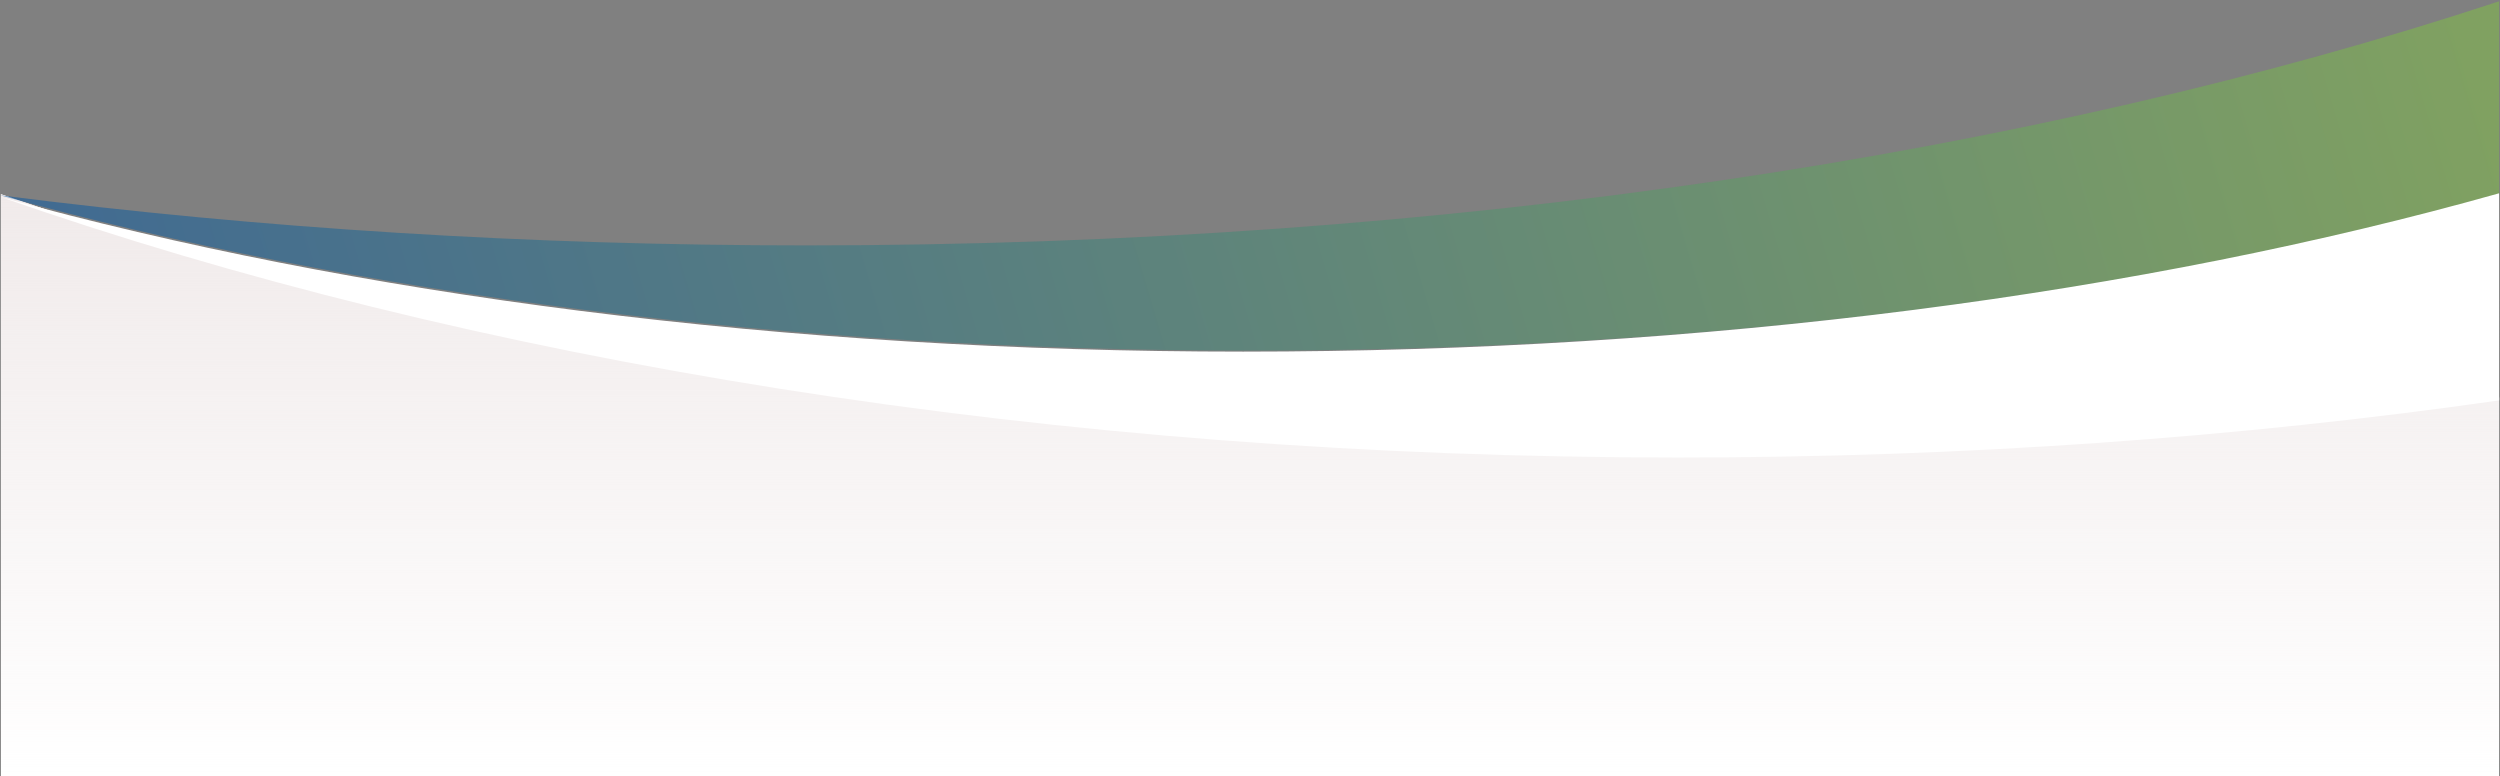 <svg xmlns="http://www.w3.org/2000/svg" xmlns:xlink="http://www.w3.org/1999/xlink" width="1367" height="424.327" viewBox="0 0 1367 424.327">
  <rect x="0" y="0" width="1367" height="424.327" fill="#808080" stroke="none"/>
  <defs>
    <linearGradient id="linear-gradient" x1="0.5" x2="0.5" y2="1" gradientUnits="objectBoundingBox">
      <stop offset="0" stop-color="#f0eaea"/>
      <stop offset="0" stop-color="#f0eaea" stop-opacity="0.984"/>
      <stop offset="1" stop-color="#f0eaea" stop-opacity="0"/>
    </linearGradient>
    <clipPath id="clip-path">
      <rect id="Rectangle_12222" data-name="Rectangle 12222" width="1366" height="318.136" fill="#fff"/>
    </clipPath>
    <clipPath id="clip-path-2">
      <rect id="Rectangle_12222-2" data-name="Rectangle 12222" width="1366" height="318.136" fill="url(#linear-gradient)"/>
    </clipPath>
    <linearGradient id="linear-gradient-3" y1="0.5" x2="1" y2="0.459" gradientUnits="objectBoundingBox">
      <stop offset="0" stop-color="#0054a5"/>
      <stop offset="1" stop-color="#80c242"/>
    </linearGradient>
  </defs>
  <g id="Group_12469" data-name="Group 12469" transform="translate(0.5 -518.309)">
    <g id="Group_12389" data-name="Group 12389" transform="translate(0 624.5)">
      <g id="Group_12386" data-name="Group 12386" clip-path="url(#clip-path)">
        <path id="Path_96347" data-name="Path 96347" d="M1366,318.136H0V0C31.889,11.148,65.118,21.848,98.766,31.8c33.771,9.988,68.8,19.471,104.125,28.185C238.4,68.744,275.1,76.946,311.962,84.363c37.142,7.471,75.364,14.327,113.606,20.379C583.479,129.73,748.853,142.4,917.1,142.4c38.672,0,77.723-.681,116.067-2.024,37.944-1.328,76.2-3.339,113.707-5.976,37.138-2.611,74.5-5.9,111.045-9.786,36.217-3.847,72.581-8.373,108.083-13.451V318.135Z" fill="#fff"/>
      </g>
    </g>
    <g id="Group_12387" data-name="Group 12387" transform="translate(0 624.5)">
      <g id="Group_12386-2" data-name="Group 12386" clip-path="url(#clip-path-2)">
        <path id="Path_96347-2" data-name="Path 96347" d="M1366,318.136H0V0C31.889,11.148,65.118,21.848,98.766,31.8c33.771,9.988,68.8,19.471,104.125,28.185C238.4,68.744,275.1,76.946,311.962,84.363c37.142,7.471,75.364,14.327,113.606,20.379C583.479,129.73,748.853,142.4,917.1,142.4c38.672,0,77.723-.681,116.067-2.024,37.944-1.328,76.2-3.339,113.707-5.976,37.138-2.611,74.5-5.9,111.045-9.786,36.217-3.847,72.581-8.373,108.083-13.451V318.135Z" fill="url(#linear-gradient)"/>
      </g>
    </g>
    <path id="Subtraction_11" data-name="Subtraction 11" d="M3945,1253c-124.682,0-247.436-7.529-364.85-22.379-56.812-7.185-112.681-16.15-166.056-26.644-52.729-10.367-103.9-22.4-152.094-35.765v-.056c142.013,18.143,290.219,27.343,440.5,27.343,43.361,0,87.131-.778,130.095-2.312,42.418-1.515,85.123-3.8,126.928-6.806,41.321-2.967,82.8-6.7,123.287-11.107,40.07-4.358,80.165-9.477,119.17-15.214,38.659-5.687,77.209-12.123,114.579-19.128,37.093-6.954,73.938-14.641,109.513-22.848,35.37-8.16,70.352-17.034,103.972-26.375,33.485-9.3,66.442-19.3,97.957-29.708v106.212c-48.2,13.365-99.368,25.4-152.094,35.765-53.374,10.495-109.243,19.459-166.055,26.644C4192.436,1245.471,4069.682,1253,3945,1253Z" transform="translate(-3262 -543)" stroke="rgba(0,0,0,0)" stroke-miterlimit="10" stroke-width="1" opacity="0.5" fill="url(#linear-gradient-3)"/>
    <path id="Subtraction_14" data-name="Subtraction 14" d="M924.52,771C756.275,771,590.9,758.33,432.99,733.341c-38.26-6.055-76.482-12.911-113.607-20.379-36.854-7.414-73.551-15.616-109.072-24.378C175,679.872,139.967,670.389,106.187,660.4c-33.632-9.947-66.862-20.646-98.766-31.8,97.354,26.974,203.964,47.907,316.869,62.214C440.991,705.6,562.92,713.1,686.69,713.1c125.364,0,248.788-7.689,366.844-22.853,57.124-7.338,113.3-16.492,166.963-27.209,53.017-10.587,104.469-22.875,152.925-36.523V739.763c-35.513,5.08-71.877,9.605-108.083,13.451-36.552,3.882-73.913,7.174-111.045,9.786-37.508,2.637-75.765,4.648-113.707,5.977C1002.227,770.319,963.176,771,924.52,771Z" transform="translate(-7.421 -2.515)" fill="#fff"/>
  </g>
</svg>

